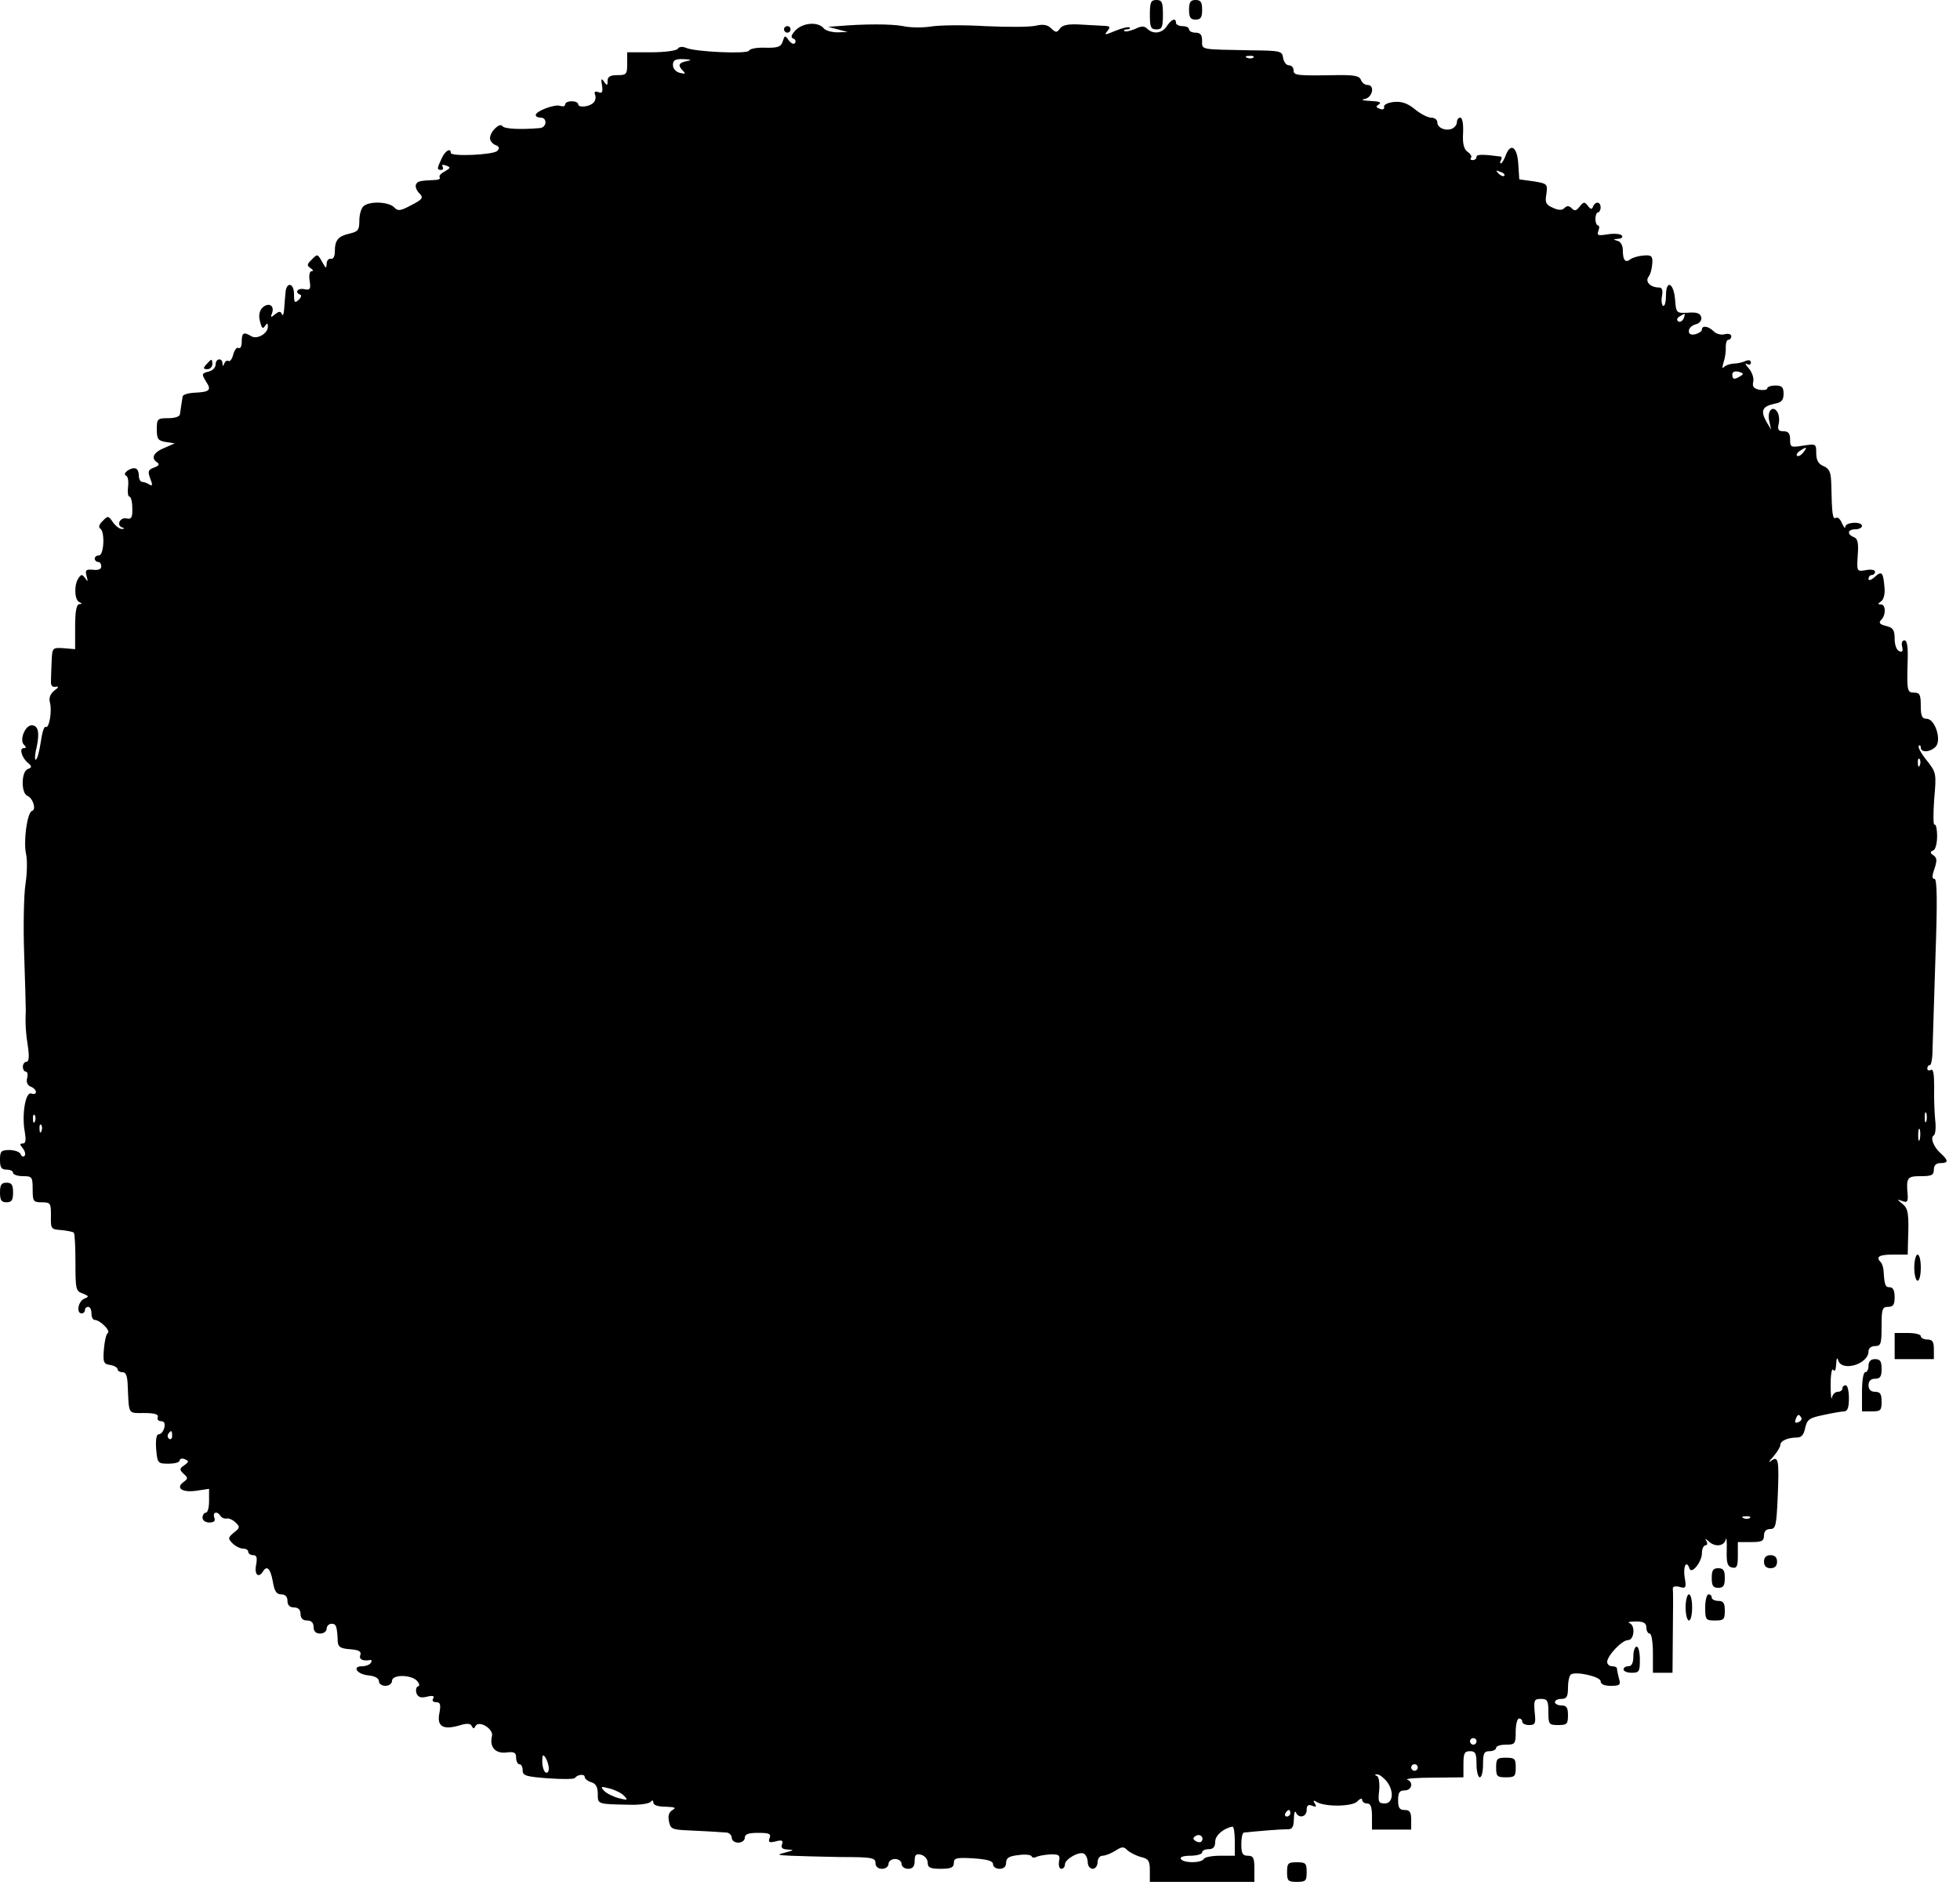 <?xml version="1.0" standalone="no"?>
<!DOCTYPE svg PUBLIC "-//W3C//DTD SVG 20010904//EN"
 "http://www.w3.org/TR/2001/REC-SVG-20010904/DTD/svg10.dtd">
<svg version="1.0" xmlns="http://www.w3.org/2000/svg"
 width="600pt" height="577pt" viewBox="0 0 600 577"
 preserveAspectRatio="xMidYMid meet">
<g transform="translate(0,577) scale(0.1,-0.1)"
fill="#000000" stroke="none">
<path d="M3520 5725 c0 -38 3 -45 20 -45 17 0 20 7 20 45 0 38 -3 45 -20 45
-17 0 -20 -7 -20 -45z"/>
<path d="M3640 5740 c0 -23 4 -30 20 -30 16 0 20 7 20 30 0 23 -4 30 -20 30
-16 0 -20 -7 -20 -30z"/>
<path d="M3572 5690 c-14 -22 -42 -26 -60 -8 -9 9 -18 9 -38 -1 -15 -6 -29 -9
-32 -6 -3 3 1 5 8 5 7 0 11 3 8 6 -3 3 -23 -2 -43 -10 -33 -14 -36 -14 -25 -1
10 13 9 15 -11 16 -13 1 -46 2 -74 4 -35 2 -53 -2 -60 -12 -10 -14 -13 -13
-27 0 -11 11 -24 14 -49 8 -19 -4 -88 -4 -153 -1 -66 4 -140 3 -165 -1 -25 -4
-64 -4 -86 1 -36 7 -120 7 -200 0 l-30 -2 30 -8 30 -8 -31 -1 c-17 0 -37 5
-43 13 -17 20 -63 17 -86 -7 -13 -14 -15 -22 -7 -25 7 -2 9 -8 6 -13 -3 -6
-11 -3 -19 7 -12 17 -13 16 -19 -3 -5 -16 -14 -20 -53 -19 -25 1 -48 -3 -50
-9 -3 -11 -167 -4 -194 9 -10 4 -20 3 -24 -3 -3 -6 -39 -11 -81 -11 l-74 0 0
-35 c0 -32 -2 -35 -30 -35 -22 0 -30 -5 -30 -17 0 -16 -2 -16 -11 -3 -8 12
-10 9 -6 -12 3 -20 0 -25 -11 -20 -11 4 -14 1 -10 -9 3 -8 0 -19 -6 -24 -14
-13 -46 -15 -46 -4 0 5 -9 9 -20 9 -11 0 -20 -4 -20 -10 0 -5 -7 -7 -15 -4
-16 6 -75 -16 -75 -28 0 -5 7 -8 15 -8 21 0 19 -30 -2 -32 -58 -5 -109 -3
-115 6 -8 12 -38 -17 -38 -37 0 -8 8 -18 17 -21 12 -5 13 -10 5 -18 -12 -12
-142 -18 -142 -6 0 17 -18 6 -28 -17 -15 -32 -15 -35 -1 -35 5 0 7 4 4 10 -4
6 1 7 11 3 14 -5 14 -7 -5 -18 -12 -6 -18 -14 -15 -18 4 -4 -4 -8 -17 -8 -46
-2 -52 -4 -56 -15 -2 -7 3 -18 11 -26 13 -13 10 -18 -25 -36 -34 -18 -41 -19
-53 -6 -18 17 -77 19 -94 2 -7 -7 -12 -26 -12 -44 0 -28 -4 -33 -30 -39 -35
-8 -45 -20 -45 -55 0 -15 -5 -24 -12 -22 -7 1 -13 -6 -13 -15 -1 -16 -2 -15
-12 2 -16 29 -16 29 -34 10 -15 -14 -15 -18 -3 -26 8 -5 9 -9 3 -9 -6 0 -9
-12 -6 -30 4 -25 1 -29 -17 -25 -20 4 -30 -10 -12 -17 5 -1 3 -9 -5 -16 -12
-11 -14 -8 -14 18 0 35 -24 38 -26 4 -1 -10 -3 -32 -4 -49 -1 -16 -4 -24 -7
-17 -4 10 -8 10 -21 0 -13 -11 -15 -10 -9 4 8 23 -11 34 -30 16 -9 -10 -12
-24 -7 -42 5 -21 9 -24 15 -14 7 10 9 10 9 -2 0 -21 -33 -40 -51 -29 -23 14
-29 11 -29 -17 0 -14 -4 -22 -10 -19 -5 3 -12 -6 -16 -20 -3 -13 -10 -23 -14
-20 -5 3 -11 -1 -13 -7 -4 -10 -6 -10 -6 0 -1 18 -21 15 -21 -4 0 -9 -9 -18
-20 -21 -23 -6 -24 -7 -8 -33 16 -24 9 -30 -36 -32 -20 -1 -37 -6 -37 -12 -1
-6 -3 -18 -4 -26 -1 -8 -3 -21 -4 -27 0 -8 -15 -13 -36 -13 -33 0 -35 -2 -35
-34 0 -30 4 -35 28 -39 l27 -4 -32 -14 c-34 -14 -42 -32 -21 -45 7 -5 4 -10
-10 -15 -19 -7 -20 -12 -12 -34 8 -20 7 -24 -3 -18 -6 4 -16 8 -22 8 -5 0 -10
9 -10 19 0 11 -4 21 -10 22 -14 5 -43 -16 -29 -22 6 -2 8 -18 6 -34 -2 -17 0
-30 4 -30 5 0 9 -16 9 -36 1 -28 -3 -34 -17 -31 -19 5 -33 -19 -15 -27 9 -3 9
-5 0 -5 -6 -1 -19 9 -27 20 -14 21 -16 21 -32 4 -11 -10 -13 -19 -7 -23 15
-10 11 -82 -4 -82 -7 0 -13 -4 -13 -10 0 -5 5 -10 10 -10 6 0 10 -6 10 -14 0
-8 -9 -12 -25 -10 -22 2 -25 -1 -20 -19 5 -18 4 -19 -4 -7 -10 13 -12 13 -21
0 -14 -21 -12 -67 3 -73 9 -4 9 -6 0 -6 -9 -1 -13 -22 -13 -70 l0 -68 -35 3
c-35 2 -35 2 -37 -42 -1 -24 -2 -52 -2 -61 -1 -11 5 -17 14 -15 11 2 10 -2 -4
-12 -12 -10 -17 -22 -13 -37 7 -27 -3 -80 -13 -74 -5 3 -11 -17 -15 -45 -4
-27 -10 -52 -15 -55 -4 -3 -4 14 2 37 10 46 5 68 -15 68 -20 0 -38 -45 -24
-59 8 -8 8 -11 -1 -11 -14 0 -5 -31 15 -46 11 -10 11 -13 -2 -18 -20 -7 -21
-74 -1 -82 17 -7 28 -42 14 -46 -15 -5 -27 -95 -18 -133 4 -18 3 -59 -2 -91
-5 -33 -7 -129 -4 -214 3 -85 5 -164 5 -175 -2 -35 0 -69 7 -112 4 -29 2 -43
-5 -43 -6 0 -11 -7 -11 -15 0 -8 4 -15 9 -15 5 0 7 -9 4 -20 -3 -12 1 -22 11
-26 9 -3 16 -11 16 -16 0 -6 -6 -8 -14 -5 -18 7 -30 -66 -20 -118 4 -25 3 -35
-6 -35 -10 0 -10 -3 0 -15 7 -9 9 -19 5 -23 -4 -4 -10 -1 -12 6 -3 6 -18 12
-34 12 -26 0 -29 -4 -29 -30 0 -23 4 -30 20 -30 11 0 20 -4 20 -10 0 -5 14
-10 30 -10 28 0 30 -2 30 -40 0 -37 2 -40 28 -40 27 0 28 -3 28 -41 -1 -40 0
-42 32 -44 18 -2 35 -5 38 -8 3 -3 5 -44 5 -91 0 -81 1 -88 22 -95 20 -8 20
-10 5 -16 -19 -8 -25 -45 -8 -45 6 0 10 5 10 10 0 6 5 10 10 10 6 0 10 -9 10
-20 0 -11 4 -20 10 -20 16 0 50 -34 40 -40 -5 -3 -10 -26 -12 -50 -3 -40 -1
-45 20 -48 12 -2 22 -8 22 -13 0 -5 7 -9 15 -9 11 0 15 -12 16 -42 4 -89 0
-83 50 -83 33 0 45 -4 42 -13 -3 -6 2 -12 10 -12 10 0 13 -7 10 -20 -3 -11
-10 -20 -17 -20 -7 0 -10 -16 -8 -45 4 -44 5 -45 38 -45 19 0 34 4 34 10 0 5
7 7 15 4 14 -6 14 -8 -1 -19 -15 -10 -15 -13 -2 -26 14 -12 14 -15 0 -25 -25
-18 -5 -33 38 -27 l40 6 0 -37 c0 -20 -4 -36 -10 -36 -5 0 -10 -7 -10 -15 0
-9 9 -15 21 -15 15 0 19 5 15 15 -6 17 9 21 19 5 4 -6 12 -9 19 -8 6 2 19 -4
27 -12 14 -13 14 -16 -5 -31 -18 -15 -19 -18 -4 -33 9 -9 24 -16 32 -16 9 0
16 -4 16 -10 0 -5 7 -10 15 -10 11 0 13 -8 9 -30 -6 -29 7 -42 21 -20 12 20
23 9 30 -30 5 -30 11 -40 26 -40 12 0 19 -7 19 -20 0 -13 7 -20 20 -20 13 0
20 -7 20 -20 0 -13 7 -20 20 -20 13 0 20 -7 20 -20 0 -13 7 -20 20 -20 11 0
20 7 20 15 0 8 7 15 15 15 14 0 17 -7 19 -55 1 -16 9 -21 38 -23 27 -2 35 -7
31 -18 -5 -13 8 -19 30 -15 5 1 6 -3 2 -9 -3 -5 -15 -10 -26 -10 -33 0 -16
-25 19 -28 20 -2 32 -9 32 -18 0 -8 9 -14 20 -14 11 0 20 7 20 15 0 20 56 20
76 1 8 -9 10 -16 3 -18 -5 -2 -7 -11 -4 -21 5 -12 14 -15 33 -10 17 4 23 2 18
-6 -4 -6 -1 -11 9 -11 13 0 15 -7 10 -34 -8 -40 11 -52 62 -37 22 7 34 6 37
-2 5 -9 7 -9 11 -1 10 21 57 -8 51 -30 -8 -33 10 -54 44 -50 24 3 30 0 30 -16
0 -11 5 -20 10 -20 6 0 10 -8 10 -19 0 -16 11 -19 77 -24 43 -3 80 -3 83 1 8
11 30 13 30 3 0 -5 9 -13 20 -16 14 -4 20 -15 20 -36 0 -32 -2 -31 100 -33 30
-1 58 4 62 9 5 6 8 5 8 -2 0 -8 14 -13 38 -13 28 -1 33 -3 21 -10 -11 -6 -15
-18 -11 -35 4 -22 10 -25 51 -27 49 -2 95 -5 124 -7 9 0 17 -8 17 -16 0 -8 9
-15 20 -15 11 0 20 7 20 15 0 11 11 15 41 15 34 0 40 -3 35 -16 -5 -13 -1 -15
19 -10 19 5 23 3 19 -9 -4 -11 1 -15 17 -16 21 -1 20 -2 -6 -9 -28 -7 -27 -8
15 -10 25 -1 93 -3 153 -4 95 0 107 -2 107 -18 0 -11 8 -18 20 -18 11 0 20 7
20 15 0 8 9 15 20 15 11 0 20 -7 20 -15 0 -8 9 -15 20 -15 14 0 20 7 20 24 0
19 4 23 20 19 11 -3 20 -14 20 -24 0 -15 7 -19 40 -19 31 0 40 4 40 18 0 15 8
17 60 14 43 -3 60 -8 60 -18 0 -8 9 -14 20 -14 13 0 20 7 20 19 0 14 9 20 38
23 20 3 39 1 40 -4 2 -4 8 -5 14 -2 5 3 24 7 42 8 28 1 32 -2 28 -21 -2 -13 1
-23 7 -23 6 0 11 6 11 13 0 17 45 42 59 33 6 -4 11 -16 11 -27 0 -10 7 -19 15
-19 8 0 15 9 15 20 0 11 7 20 15 20 9 0 26 7 39 15 20 13 26 14 37 2 8 -7 27
-17 42 -21 23 -5 27 -12 27 -41 l0 -35 160 0 160 0 0 40 c0 33 -3 40 -20 40
-16 0 -20 7 -20 35 0 19 3 35 8 36 38 4 111 10 130 10 18 -1 22 5 23 32 0 17
3 26 6 20 8 -20 33 -15 33 7 0 14 5 18 17 13 12 -5 14 -3 8 7 -6 9 -4 11 5 5
25 -16 109 -15 125 1 8 9 15 11 15 5 0 -6 7 -11 15 -11 11 0 15 -11 15 -40 l0
-40 60 0 60 0 0 30 c0 23 -4 30 -20 30 -16 0 -20 7 -20 30 0 23 4 30 20 30 22
0 28 25 8 33 -7 3 29 6 80 6 l92 1 0 40 c0 33 3 40 20 40 17 0 20 -7 20 -40 0
-22 5 -40 10 -40 6 0 10 18 10 40 0 33 3 40 20 40 11 0 20 5 20 10 0 6 14 10
30 10 28 0 30 2 30 40 0 22 5 40 10 40 6 0 10 -4 10 -10 0 -5 9 -10 21 -10 19
0 21 5 17 40 -3 36 -1 40 19 40 20 0 23 -5 23 -40 0 -38 2 -40 30 -40 27 0 30
3 30 30 0 23 -4 30 -20 30 -11 0 -20 5 -20 10 0 6 9 10 20 10 16 0 20 7 20 34
0 19 4 37 9 41 17 10 91 -7 91 -21 0 -9 11 -14 31 -14 28 0 31 3 25 23 -3 12
-6 25 -6 30 0 4 -7 7 -15 7 -8 0 -15 6 -15 13 0 19 45 67 64 67 19 0 23 46 4
52 -7 3 2 5 20 5 24 0 32 -5 32 -19 0 -10 5 -18 10 -18 6 0 10 -27 10 -60 l0
-60 30 0 30 0 1 123 c1 67 1 127 0 134 -1 7 7 9 20 6 20 -6 22 -3 16 30 -5 34
6 53 15 26 6 -19 38 20 38 47 0 13 5 24 11 24 5 0 7 6 3 13 -6 9 -4 9 7 -1 19
-18 47 -15 52 6 2 9 4 -5 3 -33 -1 -39 2 -50 17 -53 14 -3 17 4 17 37 l0 41
40 0 c33 0 40 3 40 20 0 13 7 20 19 20 17 0 19 10 23 97 5 116 2 129 -21 111
-9 -7 -6 -1 7 13 12 14 22 30 22 36 0 13 23 23 51 23 14 0 21 9 25 29 6 26 12
31 56 40 27 6 56 11 63 11 11 0 15 12 15 40 0 22 -4 40 -10 40 -5 0 -10 -4
-10 -10 0 -5 -6 -10 -14 -10 -8 0 -16 -8 -18 -18 -2 -9 -4 9 -4 40 0 32 4 52
8 45 5 -7 8 0 9 18 1 17 3 22 6 12 10 -37 93 -13 93 27 0 9 8 16 20 16 18 0
20 7 20 60 0 53 2 60 20 60 16 0 20 7 20 30 0 20 -5 30 -15 30 -14 0 -16 6
-19 52 -1 9 -4 20 -8 24 -17 17 -6 24 37 24 l45 0 1 43 c3 82 1 98 -18 113
-17 14 -17 14 0 8 15 -6 18 -2 17 17 -5 55 -2 59 40 59 33 0 40 3 40 20 0 13
7 20 20 20 25 0 25 8 2 29 -23 20 -34 49 -22 56 5 3 7 25 4 48 -2 23 -4 68 -3
101 0 39 -3 56 -10 51 -6 -3 -11 -1 -11 4 0 6 3 11 8 11 4 0 8 21 8 48 1 26 5
154 9 285 6 170 5 237 -3 237 -8 0 -8 9 0 31 8 25 8 33 -3 41 -11 7 -11 11 -1
15 7 2 12 22 12 44 0 22 -4 38 -8 35 -4 -2 -4 32 -1 77 7 80 7 82 -23 120 -17
21 -28 41 -24 44 3 4 6 1 6 -5 0 -16 28 -15 45 2 20 19 -1 86 -27 86 -14 0
-18 8 -18 40 0 33 -3 40 -20 40 -22 0 -23 5 -20 103 1 38 -2 57 -10 57 -7 0
-10 -8 -7 -19 3 -14 1 -18 -9 -14 -8 3 -14 19 -14 38 0 27 -5 34 -26 39 -20 5
-24 10 -15 19 15 15 14 47 -1 47 -10 0 -10 2 0 9 8 5 13 22 11 42 -4 48 -8 53
-30 33 -11 -10 -19 -12 -19 -6 0 7 5 12 10 12 6 0 10 5 10 10 0 6 -13 8 -28 5
-28 -5 -28 -4 -25 45 3 38 0 52 -12 56 -22 9 -19 24 5 24 11 0 20 5 20 10 0
15 -50 12 -51 -2 0 -7 -4 -3 -10 10 -5 13 -13 20 -19 17 -10 -6 -12 12 -14
104 -1 35 -5 46 -23 54 -17 7 -23 19 -23 40 0 29 -1 29 -40 23 -38 -6 -40 -5
-40 19 0 18 -5 25 -20 25 -16 0 -19 5 -15 23 3 12 1 28 -4 36 -14 22 -32 3
-25 -27 l6 -27 -15 25 c-18 33 -12 46 24 54 23 4 29 11 29 31 0 20 -5 25 -25
25 -14 0 -25 -4 -25 -9 0 -4 -11 -6 -24 -4 -18 4 -22 10 -19 24 3 11 -3 29
-13 41 -11 12 -13 18 -6 14 7 -4 12 -2 12 4 0 8 -7 9 -17 5 -10 -5 -27 -8 -38
-8 -11 -1 -24 -6 -28 -11 -5 -6 -5 0 -1 14 5 14 8 35 7 48 0 12 3 22 8 22 5 0
9 5 9 11 0 6 -9 9 -20 6 -11 -3 -27 1 -34 9 -16 16 -36 19 -36 5 0 -5 -9 -11
-20 -14 -13 -3 -20 0 -20 10 0 8 9 17 20 20 13 3 20 12 18 22 -3 12 -13 16
-40 14 -36 -2 -37 -1 -40 39 -4 53 -28 64 -28 13 0 -20 -4 -34 -9 -31 -4 3 -6
17 -3 31 3 17 0 25 -9 25 -26 0 -43 17 -33 32 6 7 11 25 12 40 2 24 -2 28 -26
26 -15 -1 -33 -6 -40 -11 -16 -13 -24 -4 -24 27 0 15 -7 27 -17 29 -13 4 -13
5 2 6 10 0 16 5 12 10 -3 5 -22 7 -42 4 -31 -5 -35 -4 -30 10 4 10 3 17 -1 17
-4 0 -8 9 -8 20 0 11 4 20 8 20 4 0 8 7 8 15 0 18 -16 20 -23 3 -4 -10 -8 -9
-16 2 -10 13 -13 13 -25 -2 -10 -13 -15 -15 -24 -6 -9 9 -15 9 -23 1 -7 -7
-18 -7 -35 1 -21 9 -25 16 -20 42 4 31 3 32 -39 39 l-44 6 -3 46 c-3 53 -23
67 -38 29 -5 -14 -12 -26 -15 -26 -4 0 -3 5 0 10 3 6 3 11 -2 11 -53 7 -73 7
-73 -1 0 -6 -5 -10 -12 -10 -6 0 -8 3 -5 7 4 3 -1 12 -10 18 -12 9 -16 25 -14
59 1 27 -2 46 -9 46 -5 0 -10 -6 -10 -14 0 -8 -7 -16 -15 -20 -21 -8 -45 3
-45 20 0 8 -9 14 -19 14 -11 0 -33 12 -50 26 -22 18 -40 24 -63 22 -19 -2 -32
-8 -31 -15 2 -7 -4 -10 -13 -6 -13 5 -13 7 -2 14 8 6 -1 9 -27 10 -23 1 -31 4
-17 6 24 5 32 43 8 43 -8 0 -17 7 -20 16 -5 12 -21 15 -78 14 -119 -2 -128 -1
-128 15 0 8 -6 15 -14 15 -8 0 -16 10 -18 23 -3 21 -8 22 -98 23 -158 3 -150
1 -150 29 0 18 -5 25 -20 25 -11 0 -20 5 -20 10 0 6 -9 10 -20 10 -11 0 -20 5
-20 10 0 17 -14 11 -28 -10z m265 -96 c-3 -3 -12 -4 -19 -1 -8 3 -5 6 6 6 11
1 17 -2 13 -5z m-1734 -11 c-26 -5 -29 -13 -12 -30 9 -9 7 -10 -10 -6 -12 3
-21 13 -21 24 0 15 7 19 33 18 23 -1 26 -3 10 -6z m2502 -351 c-3 -3 -11 0
-18 7 -9 10 -8 11 6 5 10 -3 15 -9 12 -12z m549 -437 c-4 -8 -11 -12 -16 -9
-6 4 -5 10 3 15 19 12 19 11 13 -6z m174 -176 c-19 -12 -25 -11 -25 5 0 8 8
11 20 8 14 -4 16 -7 5 -13z m192 -234 c-7 -9 -15 -13 -19 -10 -3 3 1 10 9 15
21 14 24 12 10 -5z m357 -957 c-3 -8 -6 -5 -6 6 -1 11 2 17 5 13 3 -3 4 -12 1
-19z m20 -1090 c-3 -7 -5 -2 -5 12 0 14 2 19 5 13 2 -7 2 -19 0 -25z m-5790 0
c-3 -8 -6 -5 -6 6 -1 11 2 17 5 13 3 -3 4 -12 1 -19z m20 -30 c-3 -8 -6 -5 -6
6 -1 11 2 17 5 13 3 -3 4 -12 1 -19z m5750 -25 c-3 -10 -5 -4 -5 12 0 17 2 24
5 18 2 -7 2 -21 0 -30z m-363 -852 c3 -5 -1 -11 -9 -14 -9 -4 -12 -1 -8 9 6
16 10 17 17 5z m-4987 -56 c0 -8 -4 -12 -9 -9 -5 3 -6 10 -3 15 9 13 12 11 12
-6z m4830 -251 c-3 -3 -12 -4 -19 -1 -8 3 -5 6 6 6 11 1 17 -2 13 -5z m-837
-684 c0 -5 -4 -10 -10 -10 -5 0 -10 5 -10 10 0 6 5 10 10 10 6 0 10 -4 10 -10z
m-2840 -83 c0 -10 -4 -15 -10 -12 -5 3 -10 18 -10 33 0 21 2 24 10 12 5 -8 10
-23 10 -33z m2660 3 c0 -5 -4 -10 -10 -10 -5 0 -10 5 -10 10 0 6 5 10 10 10 6
0 10 -4 10 -10z m-97 -40 c25 -29 23 -70 -4 -70 -19 0 -21 5 -17 40 2 22 -1
42 -7 44 -7 3 -7 5 0 5 6 1 18 -8 28 -19z m-2333 -46 c13 -14 12 -15 -15 -8
-16 4 -37 14 -45 22 -13 14 -11 15 15 8 17 -4 37 -14 45 -22z m2040 -54 c0 -5
-5 -10 -11 -10 -5 0 -7 5 -4 10 3 6 8 10 11 10 2 0 4 -4 4 -10z m-170 -85 l0
-45 -44 0 c-25 0 -48 -4 -51 -10 -8 -13 -62 -13 -70 0 -4 6 8 10 29 10 20 0
36 5 36 10 0 6 9 10 20 10 14 0 20 7 20 23 0 19 25 41 53 46 4 0 7 -19 7 -44z
m-103 -2 c-3 -3 -11 -2 -17 2 -9 6 -9 10 1 16 14 8 27 -7 16 -18z"/>
<path d="M2400 5680 c0 -5 5 -10 10 -10 6 0 10 5 10 10 0 6 -4 10 -10 10 -5 0
-10 -4 -10 -10z"/>
<path d="M632 4655 c-11 -12 -10 -15 3 -15 8 0 15 7 15 15 0 18 -2 18 -18 0z"/>
<path d="M0 2120 c0 -23 4 -30 20 -30 16 0 20 7 20 30 0 23 -4 30 -20 30 -16
0 -20 -7 -20 -30z"/>
<path d="M5860 1890 c0 -22 5 -40 10 -40 6 0 10 18 10 40 0 22 -4 40 -10 40
-5 0 -10 -18 -10 -40z"/>
<path d="M5800 1650 l0 -40 60 0 60 0 0 30 c0 23 -4 30 -20 30 -11 0 -20 5
-20 10 0 6 -18 10 -40 10 l-40 0 0 -40z"/>
<path d="M5720 1590 c0 -11 -4 -20 -10 -20 -6 0 -10 -27 -10 -60 l0 -60 30 0
c27 0 30 3 30 30 0 23 -4 30 -20 30 -13 0 -20 7 -20 20 0 13 7 20 20 20 16 0
20 7 20 30 0 23 -4 30 -20 30 -13 0 -20 -7 -20 -20z"/>
<path d="M5400 990 c0 -13 7 -20 20 -20 13 0 20 7 20 20 0 13 -7 20 -20 20
-13 0 -20 -7 -20 -20z"/>
<path d="M5240 940 c0 -23 4 -30 20 -30 16 0 20 7 20 30 0 23 -4 30 -20 30
-16 0 -20 -7 -20 -30z"/>
<path d="M5160 850 c0 -22 5 -40 10 -40 6 0 10 18 10 40 0 22 -4 40 -10 40 -5
0 -10 -18 -10 -40z"/>
<path d="M5220 850 c0 -38 2 -40 30 -40 27 0 30 3 30 30 0 23 -4 30 -20 30
-11 0 -20 5 -20 10 0 6 -4 10 -10 10 -5 0 -10 -18 -10 -40z"/>
<path d="M5000 700 c0 -20 -5 -30 -15 -30 -8 0 -15 -4 -15 -10 0 -5 11 -10 25
-10 23 0 25 4 25 40 0 22 -4 40 -10 40 -5 0 -10 -13 -10 -30z"/>
<path d="M4580 360 c0 -27 3 -30 30 -30 27 0 30 3 30 30 0 27 -3 30 -30 30
-27 0 -30 -3 -30 -30z"/>
<path d="M3940 40 c0 -27 3 -30 30 -30 27 0 30 3 30 30 0 27 -3 30 -30 30 -27
0 -30 -3 -30 -30z"/>
</g>
</svg>
